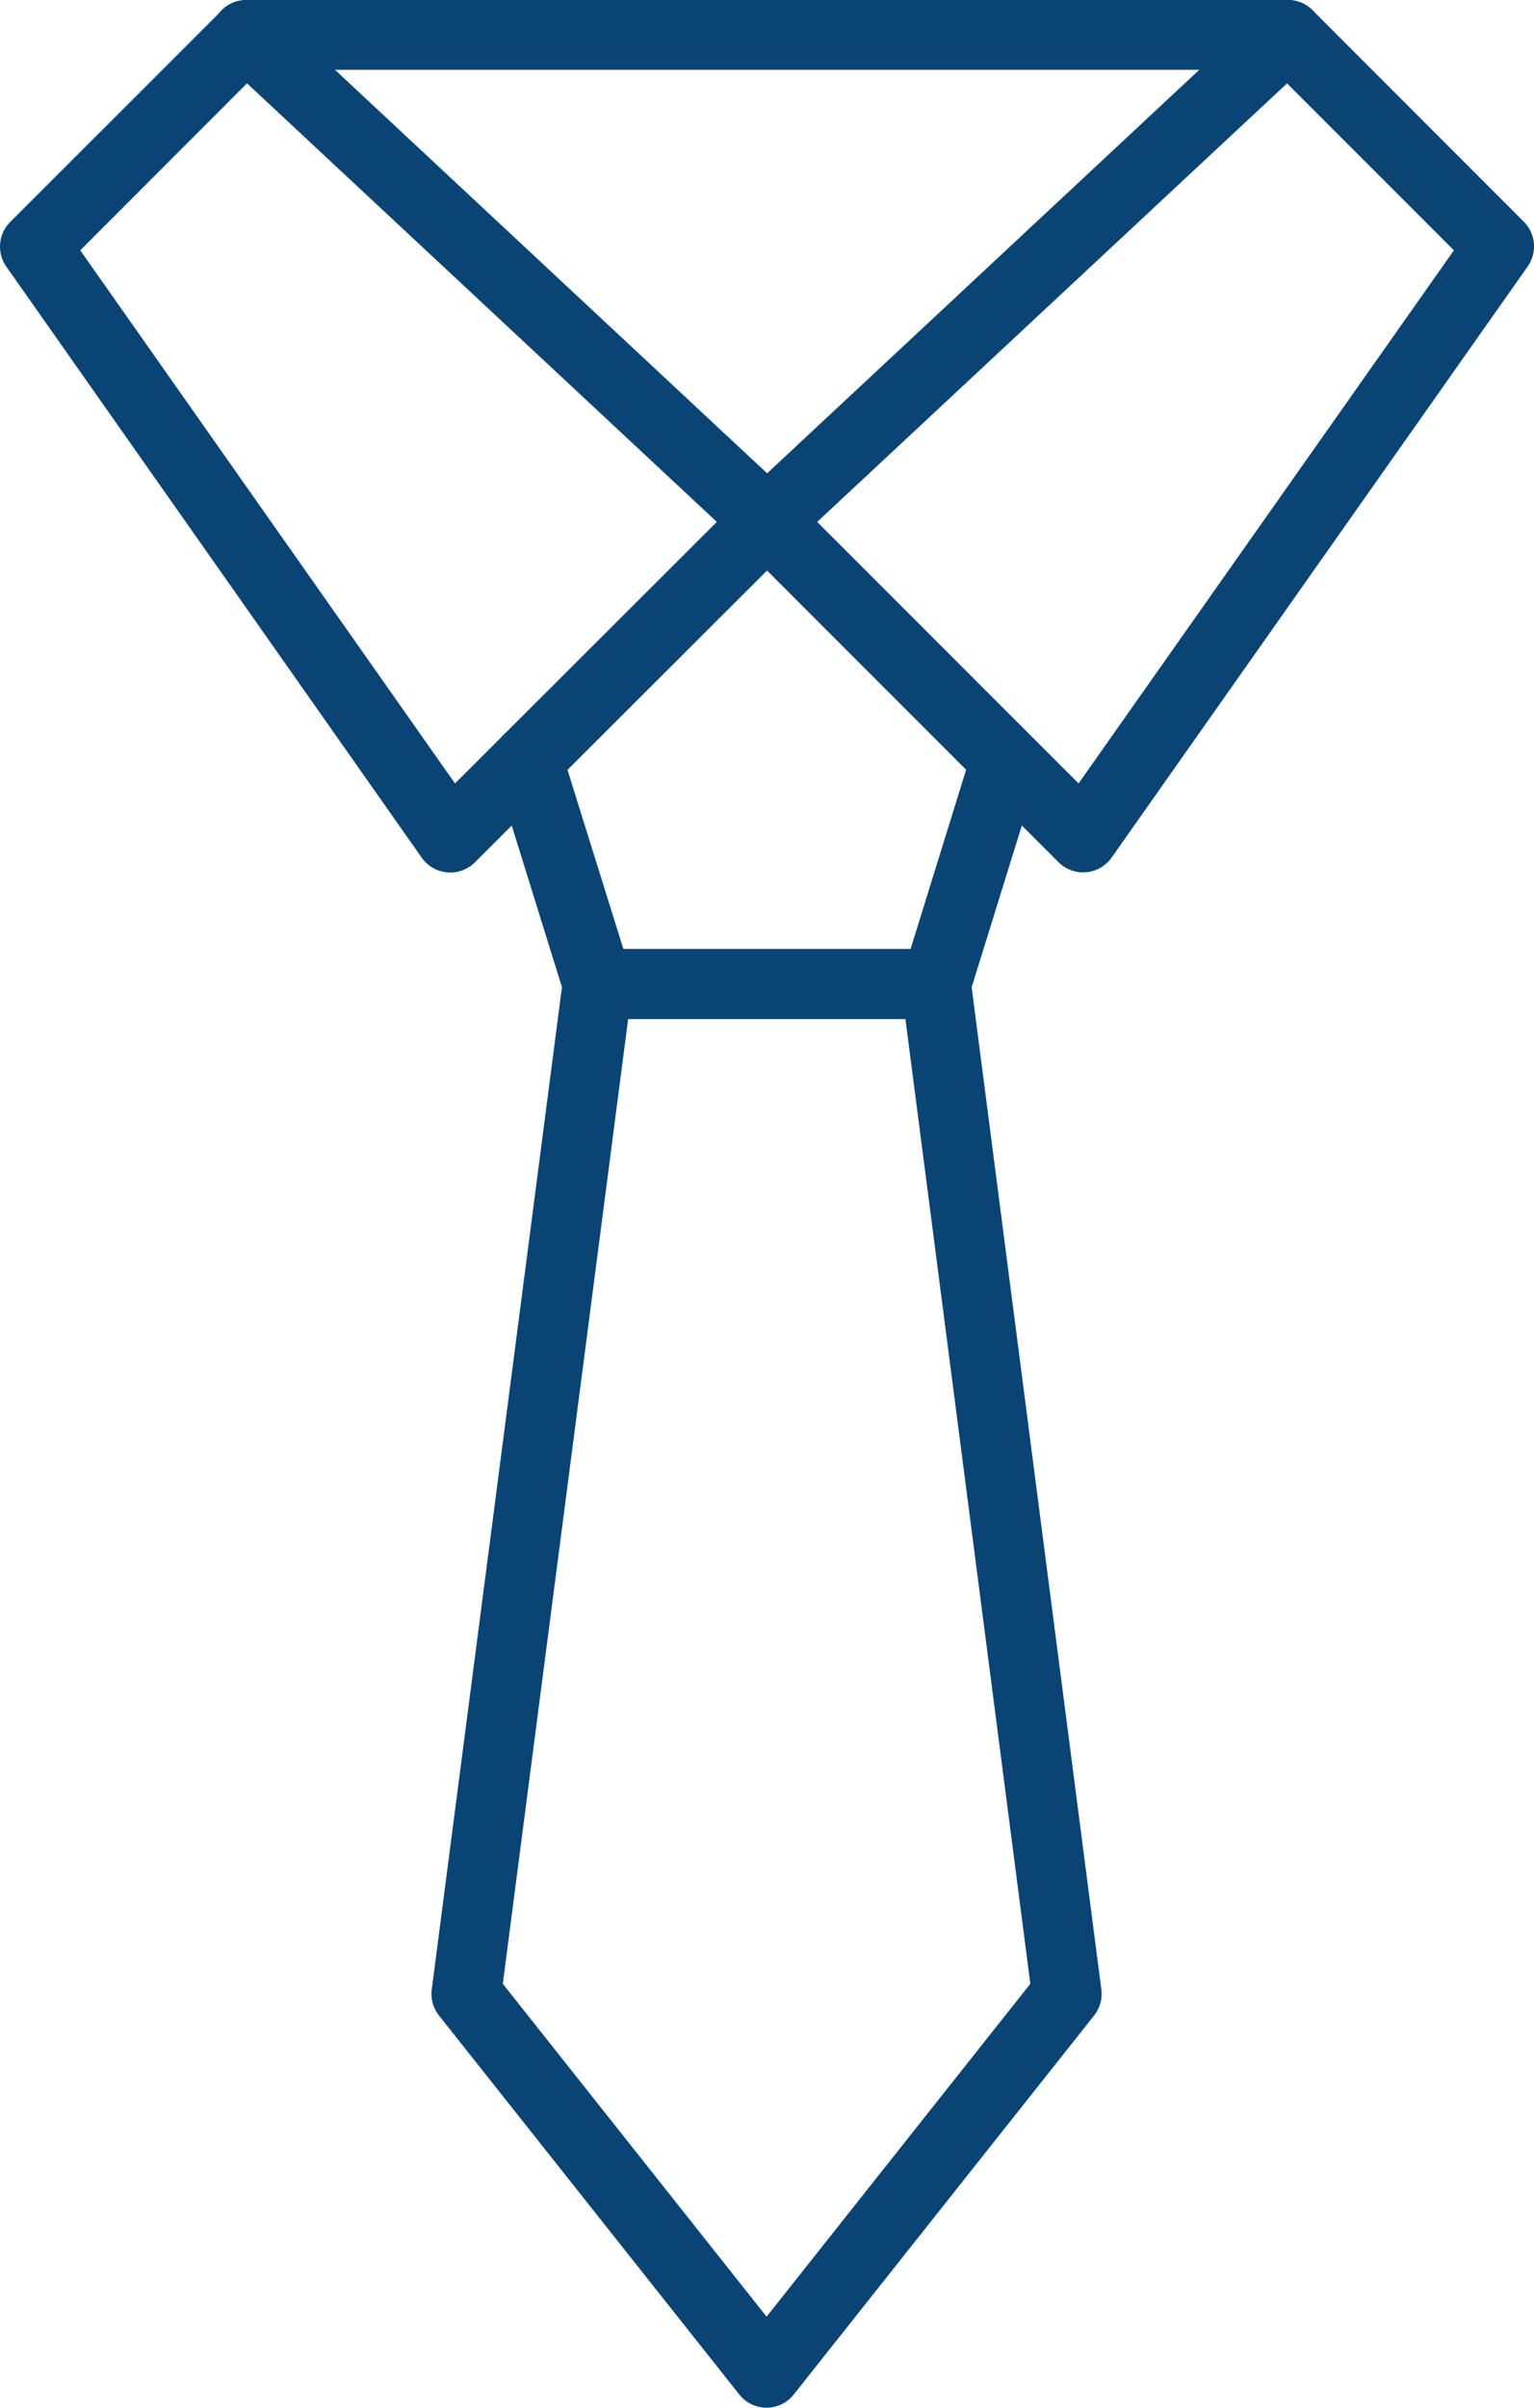 <svg xmlns="http://www.w3.org/2000/svg" width="49.3" height="77.333" viewBox="0 0 49.3 77.333"><g transform="translate(-103.821 -13.837)"><path d="M260.359,41.856a1.122,1.122,0,0,1-.792-.328l-10.159-10.16a1.121,1.121,0,0,1,0-1.585l.028-.027,16.738-15.618a1.121,1.121,0,0,1,1.558.027l6.791,6.794a1.121,1.121,0,0,1,.123,1.438L261.276,41.381a1.121,1.121,0,0,1-.819.471.938.938,0,0,1-.1,0ZM251.813,30.6l8.4,8.4,12.063-17.123-5.363-5.362Z" transform="translate(-121.729)" fill="#0a4475"/><path d="M118.293,41.856h-.1a1.121,1.121,0,0,1-.819-.472L104.024,22.4a1.121,1.121,0,0,1,.128-1.437l6.8-6.794a1.121,1.121,0,0,1,1.558-.027l16.733,15.614a1.121,1.121,0,0,1,.052,1.584l-.027.028-10.179,10.16a1.121,1.121,0,0,1-.791.333ZM106.4,21.877,118.444,39l8.415-8.4-15.1-14.087Z" transform="translate(0)" fill="#0a4475"/><path d="M180.35,16.08H146.875a1.121,1.121,0,1,1,0-2.242H180.35a1.121,1.121,0,0,1,0,2.242Z" transform="translate(-35.14 -0.001)" fill="#0a4475"/><path d="M215.859,167.061H204.977a1.121,1.121,0,0,1-1.07-.785l-2.241-7.2a1.121,1.121,0,0,1,2.141-.667l2,6.405h9.231l1.986-6.406a1.121,1.121,0,0,1,2.141.663l-2.235,7.2A1.121,1.121,0,0,1,215.859,167.061Z" transform="translate(-81.952 -120.498)" fill="#0a4475"/><path d="M200.2,248.88a1.121,1.121,0,0,1-.878-.425l-9.65-12.171a1.121,1.121,0,0,1-.233-.841l4.216-32.436a1.121,1.121,0,0,1,1.111-.976h10.88a1.121,1.121,0,0,1,1.112.977l4.2,32.436a1.12,1.12,0,0,1-.234.841l-9.65,12.169A1.12,1.12,0,0,1,200.2,248.88Zm-8.478-13.616,8.478,10.692,8.476-10.692-4.015-30.99h-8.91Z" transform="translate(-71.742 -157.71)" fill="#0a4475"/></g></svg>
